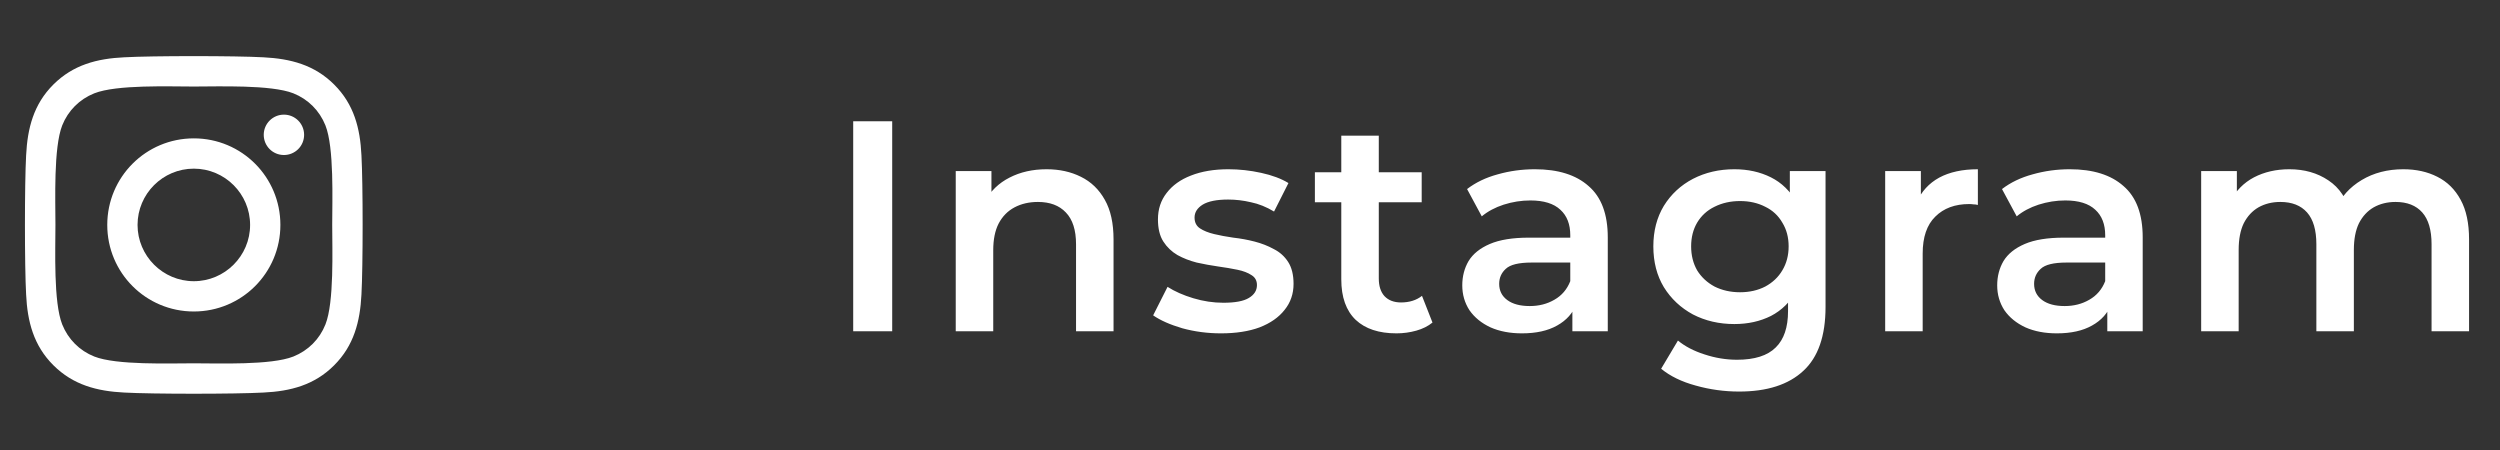 <svg width="200" height="36" viewBox="0 0 200 36" fill="none" xmlns="http://www.w3.org/2000/svg">
<rect x="0" y="0" width="200" height="36" fill="#333333" stroke="none"/>
<path d="M15.506 11.069C11.673 11.069 8.581 14.161 8.581 17.994C8.581 21.827 11.673 24.919 15.506 24.919C19.339 24.919 22.431 21.827 22.431 17.994C22.431 14.161 19.339 11.069 15.506 11.069ZM15.506 22.496C13.029 22.496 11.004 20.477 11.004 17.994C11.004 15.511 13.023 13.492 15.506 13.492C17.989 13.492 20.008 15.511 20.008 17.994C20.008 20.477 17.983 22.496 15.506 22.496ZM24.329 10.786C24.329 11.684 23.606 12.401 22.714 12.401C21.816 12.401 21.099 11.678 21.099 10.786C21.099 9.894 21.822 9.171 22.714 9.171C23.606 9.171 24.329 9.894 24.329 10.786ZM28.916 12.425C28.813 10.262 28.319 8.345 26.734 6.766C25.155 5.187 23.238 4.693 21.075 4.584C18.845 4.458 12.161 4.458 9.931 4.584C7.774 4.687 5.857 5.181 4.272 6.76C2.687 8.339 2.199 10.256 2.09 12.419C1.964 14.649 1.964 21.333 2.09 23.563C2.193 25.726 2.687 27.643 4.272 29.222C5.857 30.801 7.768 31.295 9.931 31.404C12.161 31.53 18.845 31.53 21.075 31.404C23.238 31.301 25.155 30.807 26.734 29.222C28.313 27.643 28.807 25.726 28.916 23.563C29.042 21.333 29.042 14.655 28.916 12.425ZM26.035 25.955C25.565 27.137 24.655 28.047 23.467 28.523C21.689 29.228 17.471 29.065 15.506 29.065C13.541 29.065 9.316 29.222 7.545 28.523C6.363 28.053 5.453 27.143 4.977 25.955C4.272 24.177 4.435 19.959 4.435 17.994C4.435 16.029 4.278 11.805 4.977 10.033C5.447 8.851 6.357 7.941 7.545 7.465C9.322 6.76 13.541 6.923 15.506 6.923C17.471 6.923 21.695 6.766 23.467 7.465C24.648 7.935 25.559 8.845 26.035 10.033C26.74 11.81 26.577 16.029 26.577 17.994C26.577 19.959 26.74 24.183 26.035 25.955Z" fill="white"/>
<path d="M68.256 26.5V9.7H71.376V26.5H68.256ZM83.731 13.54C84.755 13.54 85.667 13.74 86.467 14.14C87.283 14.54 87.923 15.156 88.387 15.988C88.851 16.804 89.083 17.86 89.083 19.156V26.5H86.083V19.54C86.083 18.404 85.811 17.556 85.267 16.996C84.739 16.436 83.995 16.156 83.035 16.156C82.331 16.156 81.707 16.3 81.163 16.588C80.619 16.876 80.195 17.308 79.891 17.884C79.603 18.444 79.459 19.156 79.459 20.02V26.5H76.459V13.684H79.315V17.14L78.811 16.084C79.259 15.268 79.907 14.644 80.755 14.212C81.619 13.764 82.611 13.54 83.731 13.54ZM97.676 26.668C96.604 26.668 95.572 26.532 94.58 26.26C93.604 25.972 92.828 25.628 92.252 25.228L93.404 22.948C93.98 23.316 94.668 23.62 95.468 23.86C96.268 24.1 97.068 24.22 97.868 24.22C98.812 24.22 99.492 24.092 99.908 23.836C100.34 23.58 100.556 23.236 100.556 22.804C100.556 22.452 100.412 22.188 100.124 22.012C99.836 21.82 99.46 21.676 98.996 21.58C98.532 21.484 98.012 21.396 97.436 21.316C96.876 21.236 96.308 21.132 95.732 21.004C95.172 20.86 94.66 20.66 94.196 20.404C93.732 20.132 93.356 19.772 93.068 19.324C92.78 18.876 92.636 18.284 92.636 17.548C92.636 16.732 92.868 16.028 93.332 15.436C93.796 14.828 94.444 14.364 95.276 14.044C96.124 13.708 97.124 13.54 98.276 13.54C99.14 13.54 100.012 13.636 100.892 13.828C101.772 14.02 102.5 14.292 103.076 14.644L101.924 16.924C101.316 16.556 100.7 16.308 100.076 16.18C99.468 16.036 98.86 15.964 98.252 15.964C97.34 15.964 96.66 16.1 96.212 16.372C95.78 16.644 95.564 16.988 95.564 17.404C95.564 17.788 95.708 18.076 95.996 18.268C96.284 18.46 96.66 18.612 97.124 18.724C97.588 18.836 98.1 18.932 98.66 19.012C99.236 19.076 99.804 19.18 100.364 19.324C100.924 19.468 101.436 19.668 101.9 19.924C102.38 20.164 102.764 20.508 103.052 20.956C103.34 21.404 103.484 21.988 103.484 22.708C103.484 23.508 103.244 24.204 102.764 24.796C102.3 25.388 101.636 25.852 100.772 26.188C99.908 26.508 98.876 26.668 97.676 26.668ZM111.719 26.668C110.311 26.668 109.223 26.308 108.455 25.588C107.687 24.852 107.303 23.772 107.303 22.348V10.852H110.303V22.276C110.303 22.884 110.455 23.356 110.759 23.692C111.079 24.028 111.519 24.196 112.079 24.196C112.751 24.196 113.311 24.02 113.759 23.668L114.599 25.804C114.247 26.092 113.815 26.308 113.303 26.452C112.791 26.596 112.263 26.668 111.719 26.668ZM105.191 16.18V13.78H113.735V16.18H105.191ZM125.79 26.5V23.908L125.622 23.356V18.82C125.622 17.94 125.358 17.26 124.83 16.78C124.302 16.284 123.502 16.036 122.43 16.036C121.71 16.036 120.998 16.148 120.294 16.372C119.606 16.596 119.022 16.908 118.542 17.308L117.366 15.124C118.054 14.596 118.87 14.204 119.814 13.948C120.774 13.676 121.766 13.54 122.79 13.54C124.646 13.54 126.078 13.988 127.086 14.884C128.11 15.764 128.622 17.132 128.622 18.988V26.5H125.79ZM121.758 26.668C120.798 26.668 119.958 26.508 119.238 26.188C118.518 25.852 117.958 25.396 117.558 24.82C117.174 24.228 116.982 23.564 116.982 22.828C116.982 22.108 117.15 21.46 117.486 20.884C117.838 20.308 118.406 19.852 119.19 19.516C119.974 19.18 121.014 19.012 122.31 19.012H126.03V21.004H122.526C121.502 21.004 120.814 21.172 120.462 21.508C120.11 21.828 119.934 22.228 119.934 22.708C119.934 23.252 120.15 23.684 120.582 24.004C121.014 24.324 121.614 24.484 122.382 24.484C123.118 24.484 123.774 24.316 124.35 23.98C124.942 23.644 125.366 23.148 125.622 22.492L126.126 24.292C125.838 25.044 125.318 25.628 124.566 26.044C123.83 26.46 122.894 26.668 121.758 26.668ZM139.131 31.324C137.947 31.324 136.787 31.164 135.651 30.844C134.531 30.54 133.611 30.092 132.891 29.5L134.235 27.244C134.795 27.708 135.499 28.076 136.347 28.348C137.211 28.636 138.083 28.78 138.963 28.78C140.371 28.78 141.403 28.452 142.059 27.796C142.715 27.156 143.043 26.188 143.043 24.892V22.612L143.283 19.708L143.187 16.804V13.684H146.043V24.556C146.043 26.876 145.451 28.58 144.267 29.668C143.083 30.772 141.371 31.324 139.131 31.324ZM138.747 25.924C137.531 25.924 136.427 25.668 135.435 25.156C134.459 24.628 133.683 23.9 133.107 22.972C132.547 22.044 132.267 20.956 132.267 19.708C132.267 18.476 132.547 17.396 133.107 16.468C133.683 15.54 134.459 14.82 135.435 14.308C136.427 13.796 137.531 13.54 138.747 13.54C139.835 13.54 140.811 13.756 141.675 14.188C142.539 14.62 143.227 15.292 143.739 16.204C144.267 17.116 144.531 18.284 144.531 19.708C144.531 21.132 144.267 22.308 143.739 23.236C143.227 24.148 142.539 24.828 141.675 25.276C140.811 25.708 139.835 25.924 138.747 25.924ZM139.203 23.38C139.955 23.38 140.627 23.228 141.219 22.924C141.811 22.604 142.267 22.172 142.587 21.628C142.923 21.068 143.091 20.428 143.091 19.708C143.091 18.988 142.923 18.356 142.587 17.812C142.267 17.252 141.811 16.828 141.219 16.54C140.627 16.236 139.955 16.084 139.203 16.084C138.451 16.084 137.771 16.236 137.163 16.54C136.571 16.828 136.107 17.252 135.771 17.812C135.451 18.356 135.291 18.988 135.291 19.708C135.291 20.428 135.451 21.068 135.771 21.628C136.107 22.172 136.571 22.604 137.163 22.924C137.771 23.228 138.451 23.38 139.203 23.38ZM150.814 26.5V13.684H153.67V17.212L153.334 16.18C153.718 15.316 154.318 14.66 155.134 14.212C155.966 13.764 156.998 13.54 158.23 13.54V16.396C158.102 16.364 157.982 16.348 157.87 16.348C157.758 16.332 157.646 16.324 157.534 16.324C156.398 16.324 155.494 16.66 154.822 17.332C154.15 17.988 153.814 18.972 153.814 20.284V26.5H150.814ZM168.584 26.5V23.908L168.416 23.356V18.82C168.416 17.94 168.152 17.26 167.624 16.78C167.096 16.284 166.296 16.036 165.224 16.036C164.504 16.036 163.792 16.148 163.088 16.372C162.4 16.596 161.816 16.908 161.336 17.308L160.16 15.124C160.848 14.596 161.664 14.204 162.608 13.948C163.568 13.676 164.56 13.54 165.584 13.54C167.44 13.54 168.872 13.988 169.88 14.884C170.904 15.764 171.416 17.132 171.416 18.988V26.5H168.584ZM164.552 26.668C163.592 26.668 162.752 26.508 162.032 26.188C161.312 25.852 160.752 25.396 160.352 24.82C159.968 24.228 159.776 23.564 159.776 22.828C159.776 22.108 159.944 21.46 160.28 20.884C160.632 20.308 161.2 19.852 161.984 19.516C162.768 19.18 163.808 19.012 165.104 19.012H168.824V21.004H165.32C164.296 21.004 163.608 21.172 163.256 21.508C162.904 21.828 162.728 22.228 162.728 22.708C162.728 23.252 162.944 23.684 163.376 24.004C163.808 24.324 164.408 24.484 165.176 24.484C165.912 24.484 166.568 24.316 167.144 23.98C167.736 23.644 168.16 23.148 168.416 22.492L168.92 24.292C168.632 25.044 168.112 25.628 167.36 26.044C166.624 26.46 165.688 26.668 164.552 26.668ZM192.269 13.54C193.293 13.54 194.197 13.74 194.981 14.14C195.781 14.54 196.405 15.156 196.853 15.988C197.301 16.804 197.525 17.86 197.525 19.156V26.5H194.525V19.54C194.525 18.404 194.277 17.556 193.781 16.996C193.285 16.436 192.573 16.156 191.645 16.156C190.989 16.156 190.405 16.3 189.893 16.588C189.397 16.876 189.005 17.3 188.717 17.86C188.445 18.42 188.309 19.132 188.309 19.996V26.5H185.309V19.54C185.309 18.404 185.061 17.556 184.565 16.996C184.069 16.436 183.357 16.156 182.429 16.156C181.773 16.156 181.189 16.3 180.677 16.588C180.181 16.876 179.789 17.3 179.501 17.86C179.229 18.42 179.093 19.132 179.093 19.996V26.5H176.093V13.684H178.949V17.092L178.445 16.084C178.877 15.252 179.501 14.62 180.317 14.188C181.149 13.756 182.093 13.54 183.149 13.54C184.349 13.54 185.389 13.836 186.269 14.428C187.165 15.02 187.757 15.916 188.045 17.116L186.869 16.708C187.285 15.748 187.973 14.98 188.933 14.404C189.893 13.828 191.005 13.54 192.269 13.54Z" fill="white"/>
</svg>
